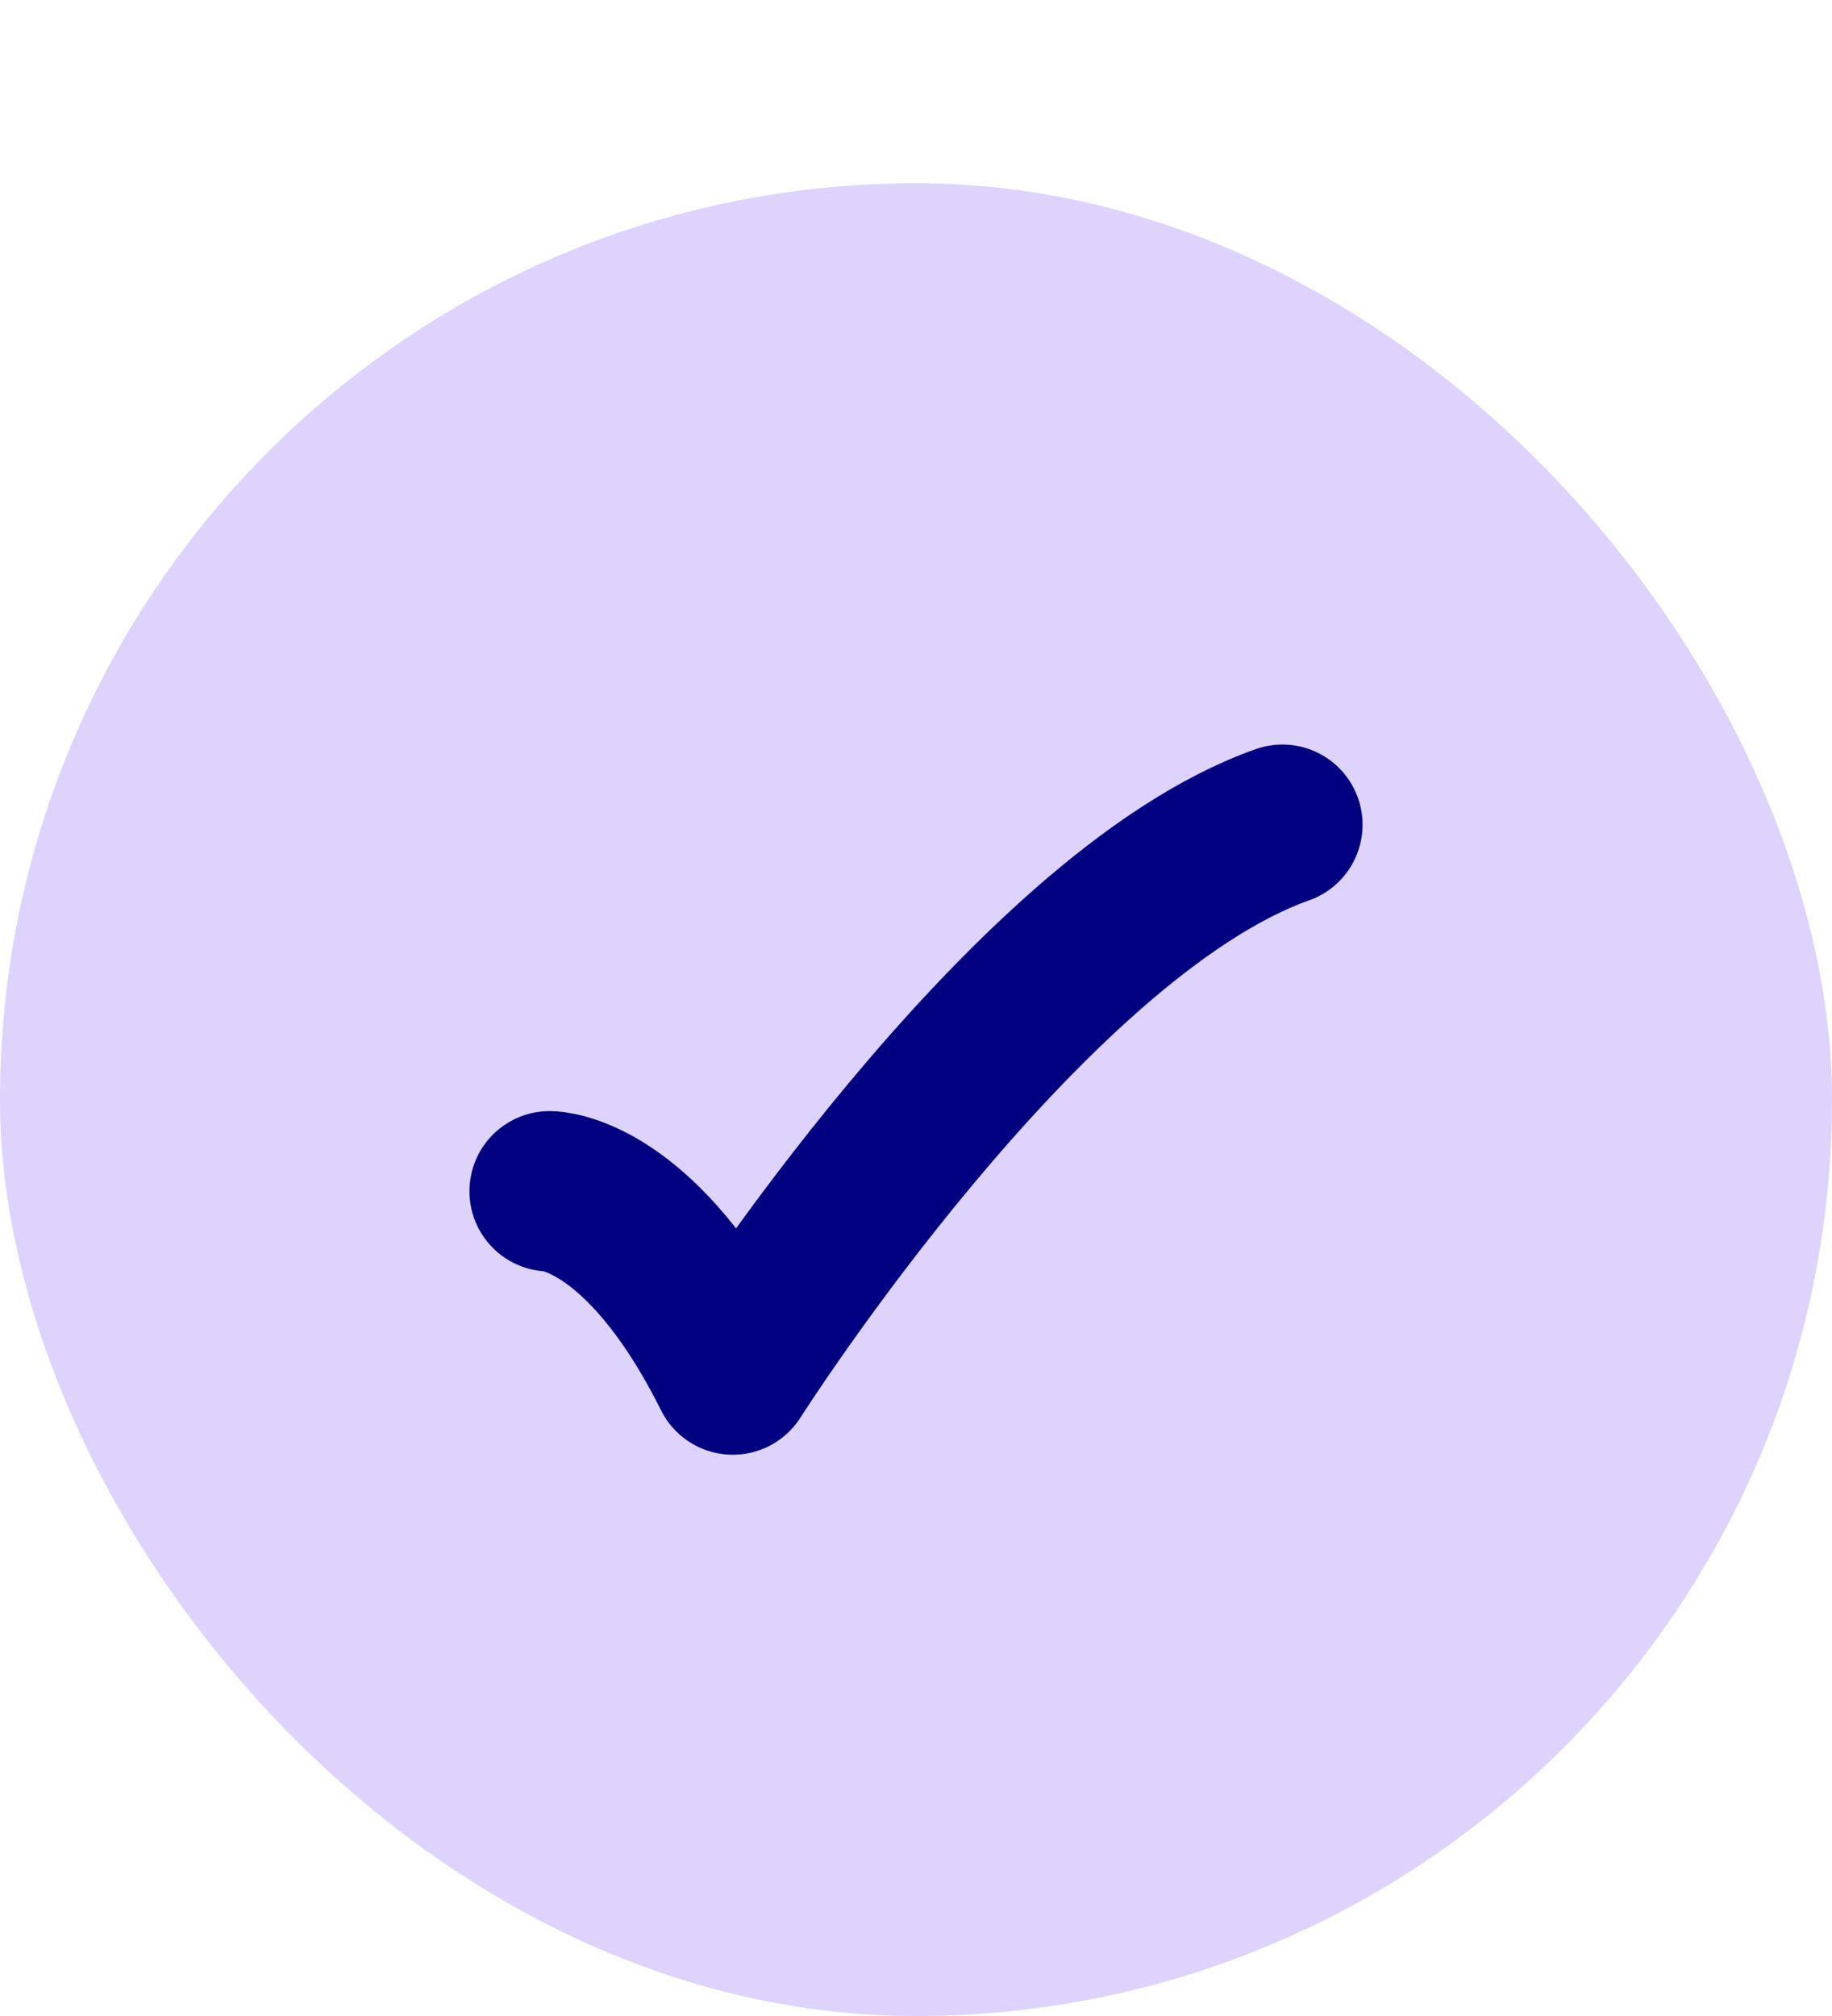 <svg xmlns="http://www.w3.org/2000/svg" width="20" height="22" viewBox="0 0 20 22" fill="none"><rect y="2" width="20" height="20" rx="10" fill="#DDD3FC"></rect><path d="M6 13C6 13 7 13 8 15C8 15 11.177 10 14 9" stroke="#000080" stroke-width="1.75" stroke-linecap="round" stroke-linejoin="round"></path></svg>